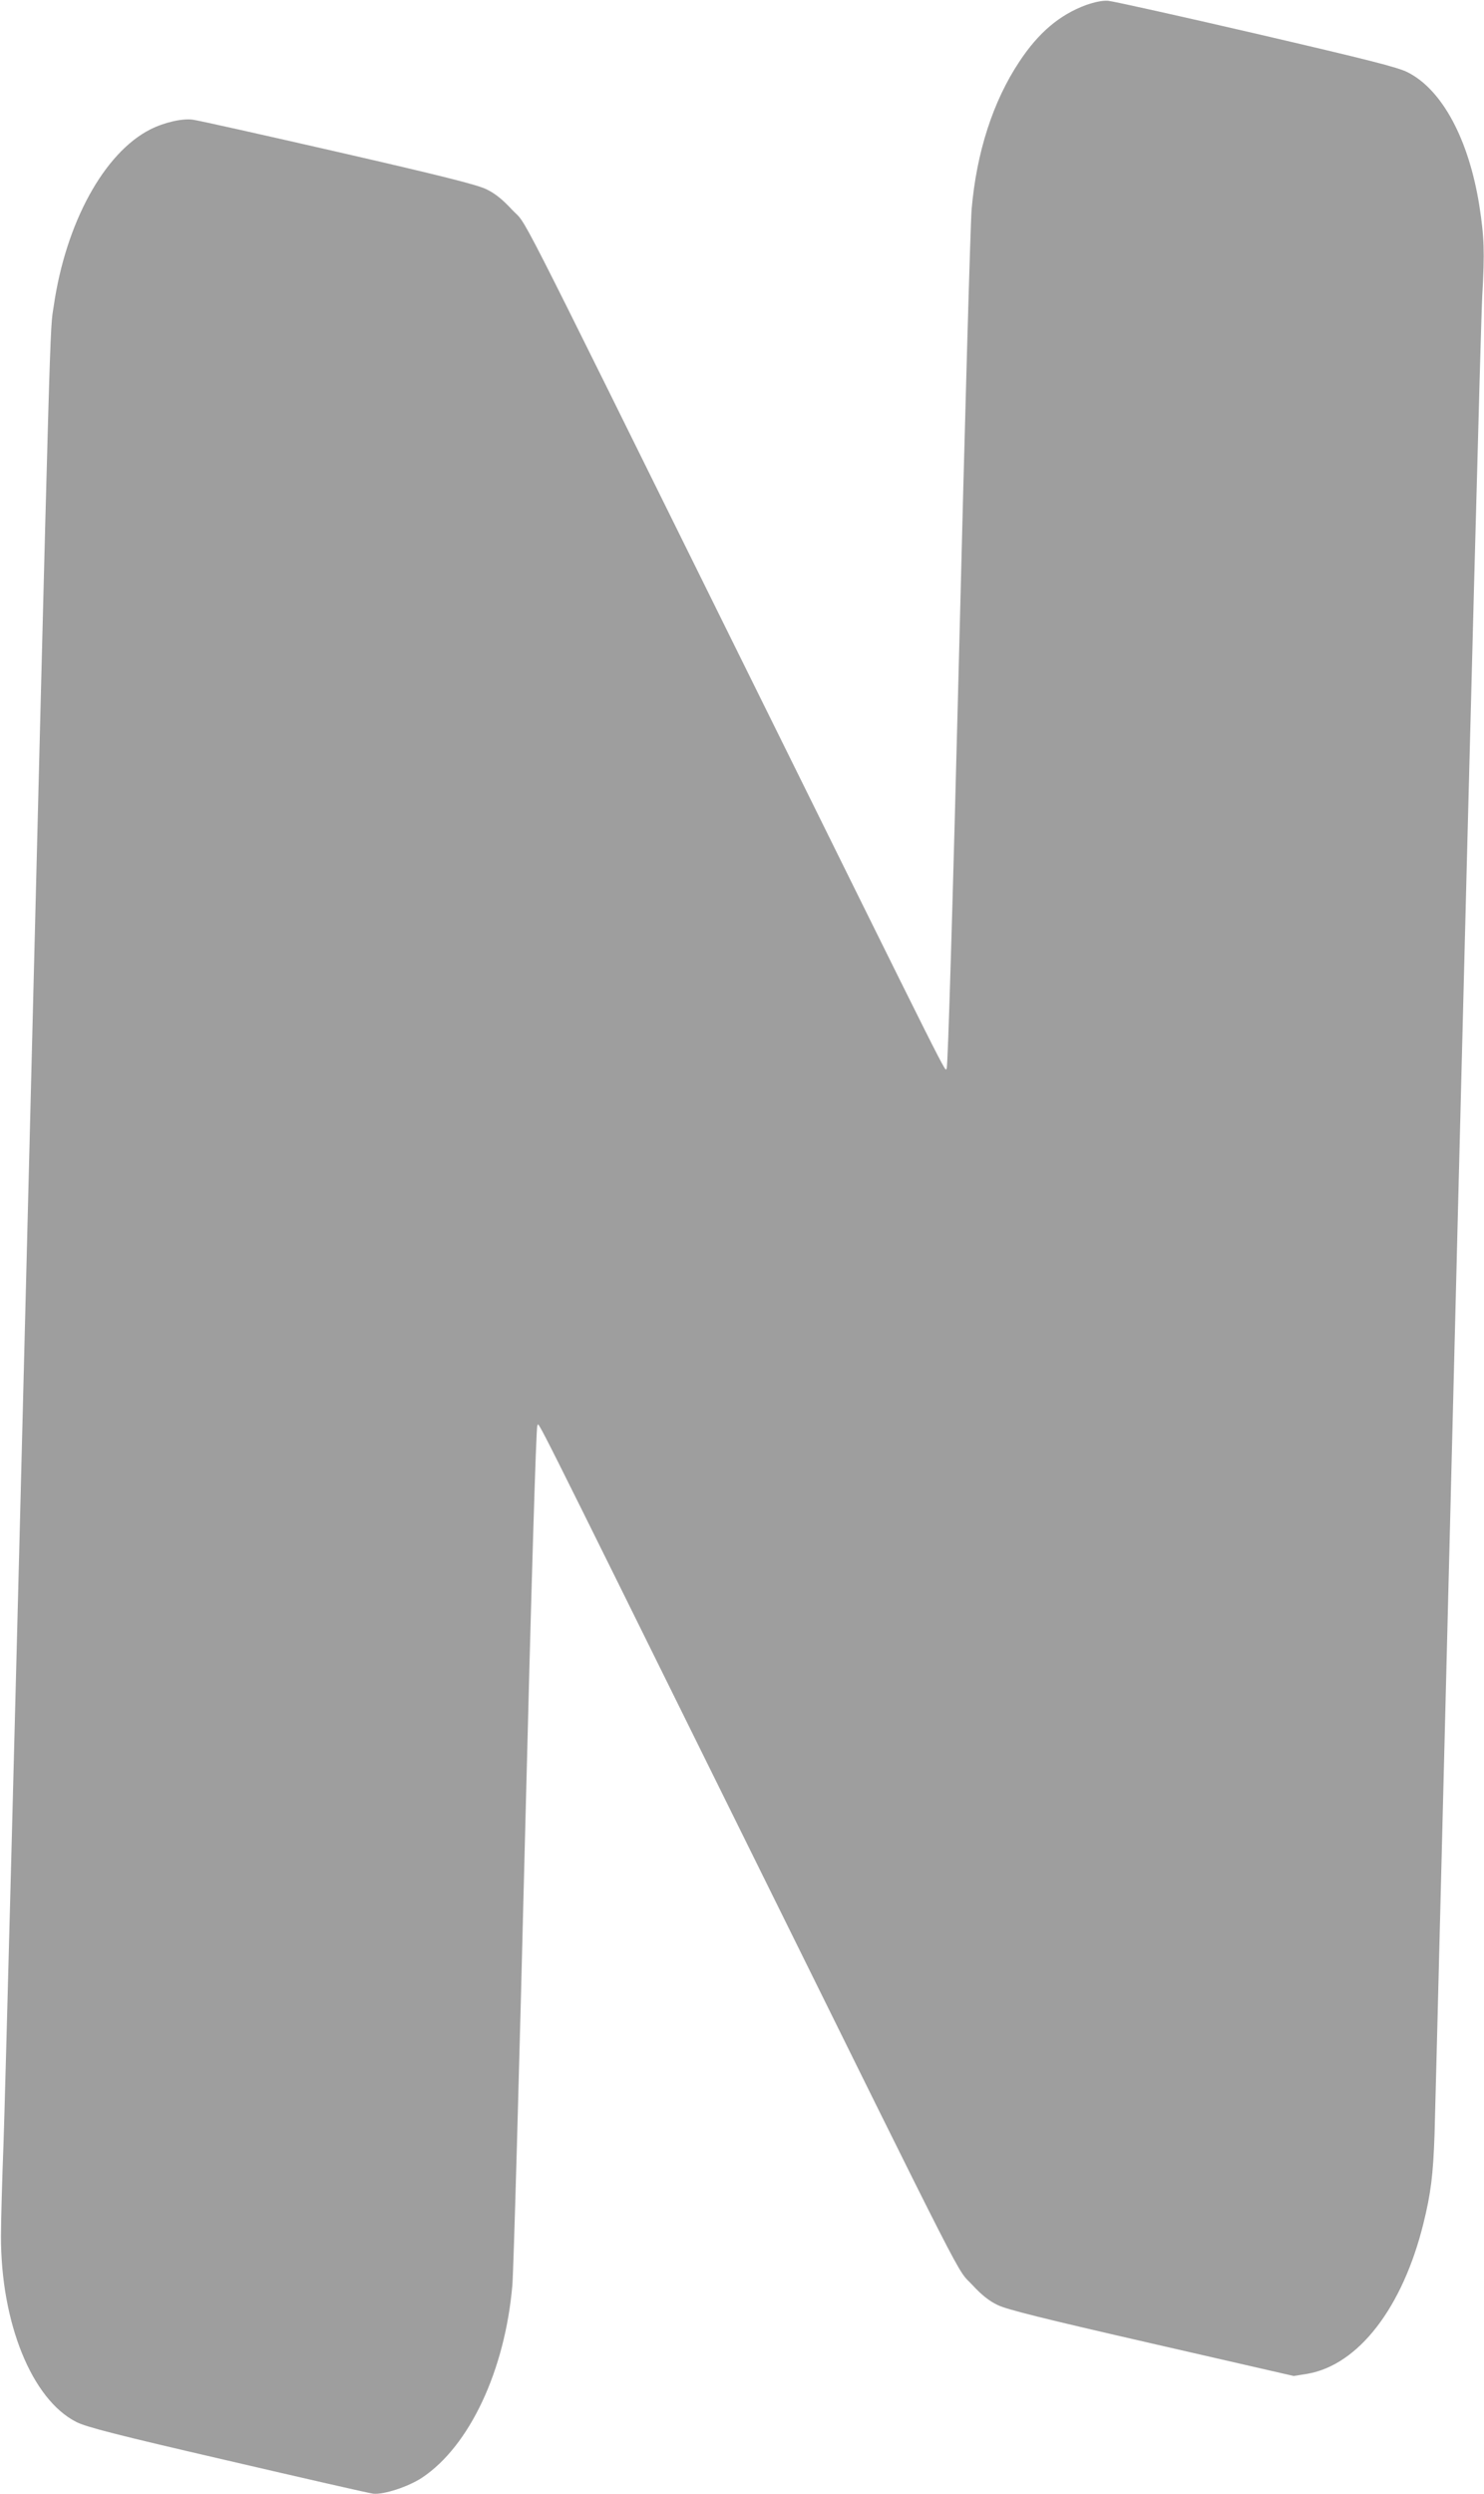 <?xml version="1.0" standalone="no"?>
<!DOCTYPE svg PUBLIC "-//W3C//DTD SVG 20010904//EN"
 "http://www.w3.org/TR/2001/REC-SVG-20010904/DTD/svg10.dtd">
<svg version="1.0" xmlns="http://www.w3.org/2000/svg"
 width="762pt" height="1280pt" viewBox="0 0 762 1280"
 preserveAspectRatio="xMidYMid meet">
<g transform="translate(0,1280) scale(0.1,-0.1)"
fill="#9e9e9e" stroke="none">
<path d="M5576 12774 c-135 -50 -243 -141 -341 -289 -136 -204 -221 -467 -246
-760 -6 -71 -35 -1090 -64 -2264 -33 -1311 -58 -2138 -64 -2144 -12 -12 63
-160 -1091 2173 -1173 2372 -1056 2143 -1141 2234 -50 54 -88 84 -132 105 -47
23 -234 70 -762 191 -385 88 -720 163 -746 166 -53 7 -146 -14 -217 -50 -237
-120 -434 -479 -496 -906 -21 -141 -13 116 -136 -4765 -60 -2381 -115 -4481
-122 -4665 -7 -184 -13 -398 -13 -475 -1 -445 159 -839 387 -954 51 -26 202
-65 773 -197 391 -91 728 -168 751 -171 53 -6 180 35 251 82 244 162 427 552
464 990 6 72 35 1090 64 2264 33 1320 58 2138 64 2144 12 12 -76 186 1076
-2143 1167 -2360 1072 -2174 1157 -2265 49 -53 87 -83 131 -104 47 -23 236
-70 791 -197 l729 -167 69 11 c263 45 490 339 597 772 38 154 50 249 57 455 3
88 56 2199 119 4690 63 2492 119 4627 126 4745 13 228 10 305 -15 465 -54 340
-191 595 -368 684 -51 26 -202 64 -778 198 -393 91 -735 167 -760 169 -30 2
-68 -6 -114 -22z"/>
</g>
</svg>
